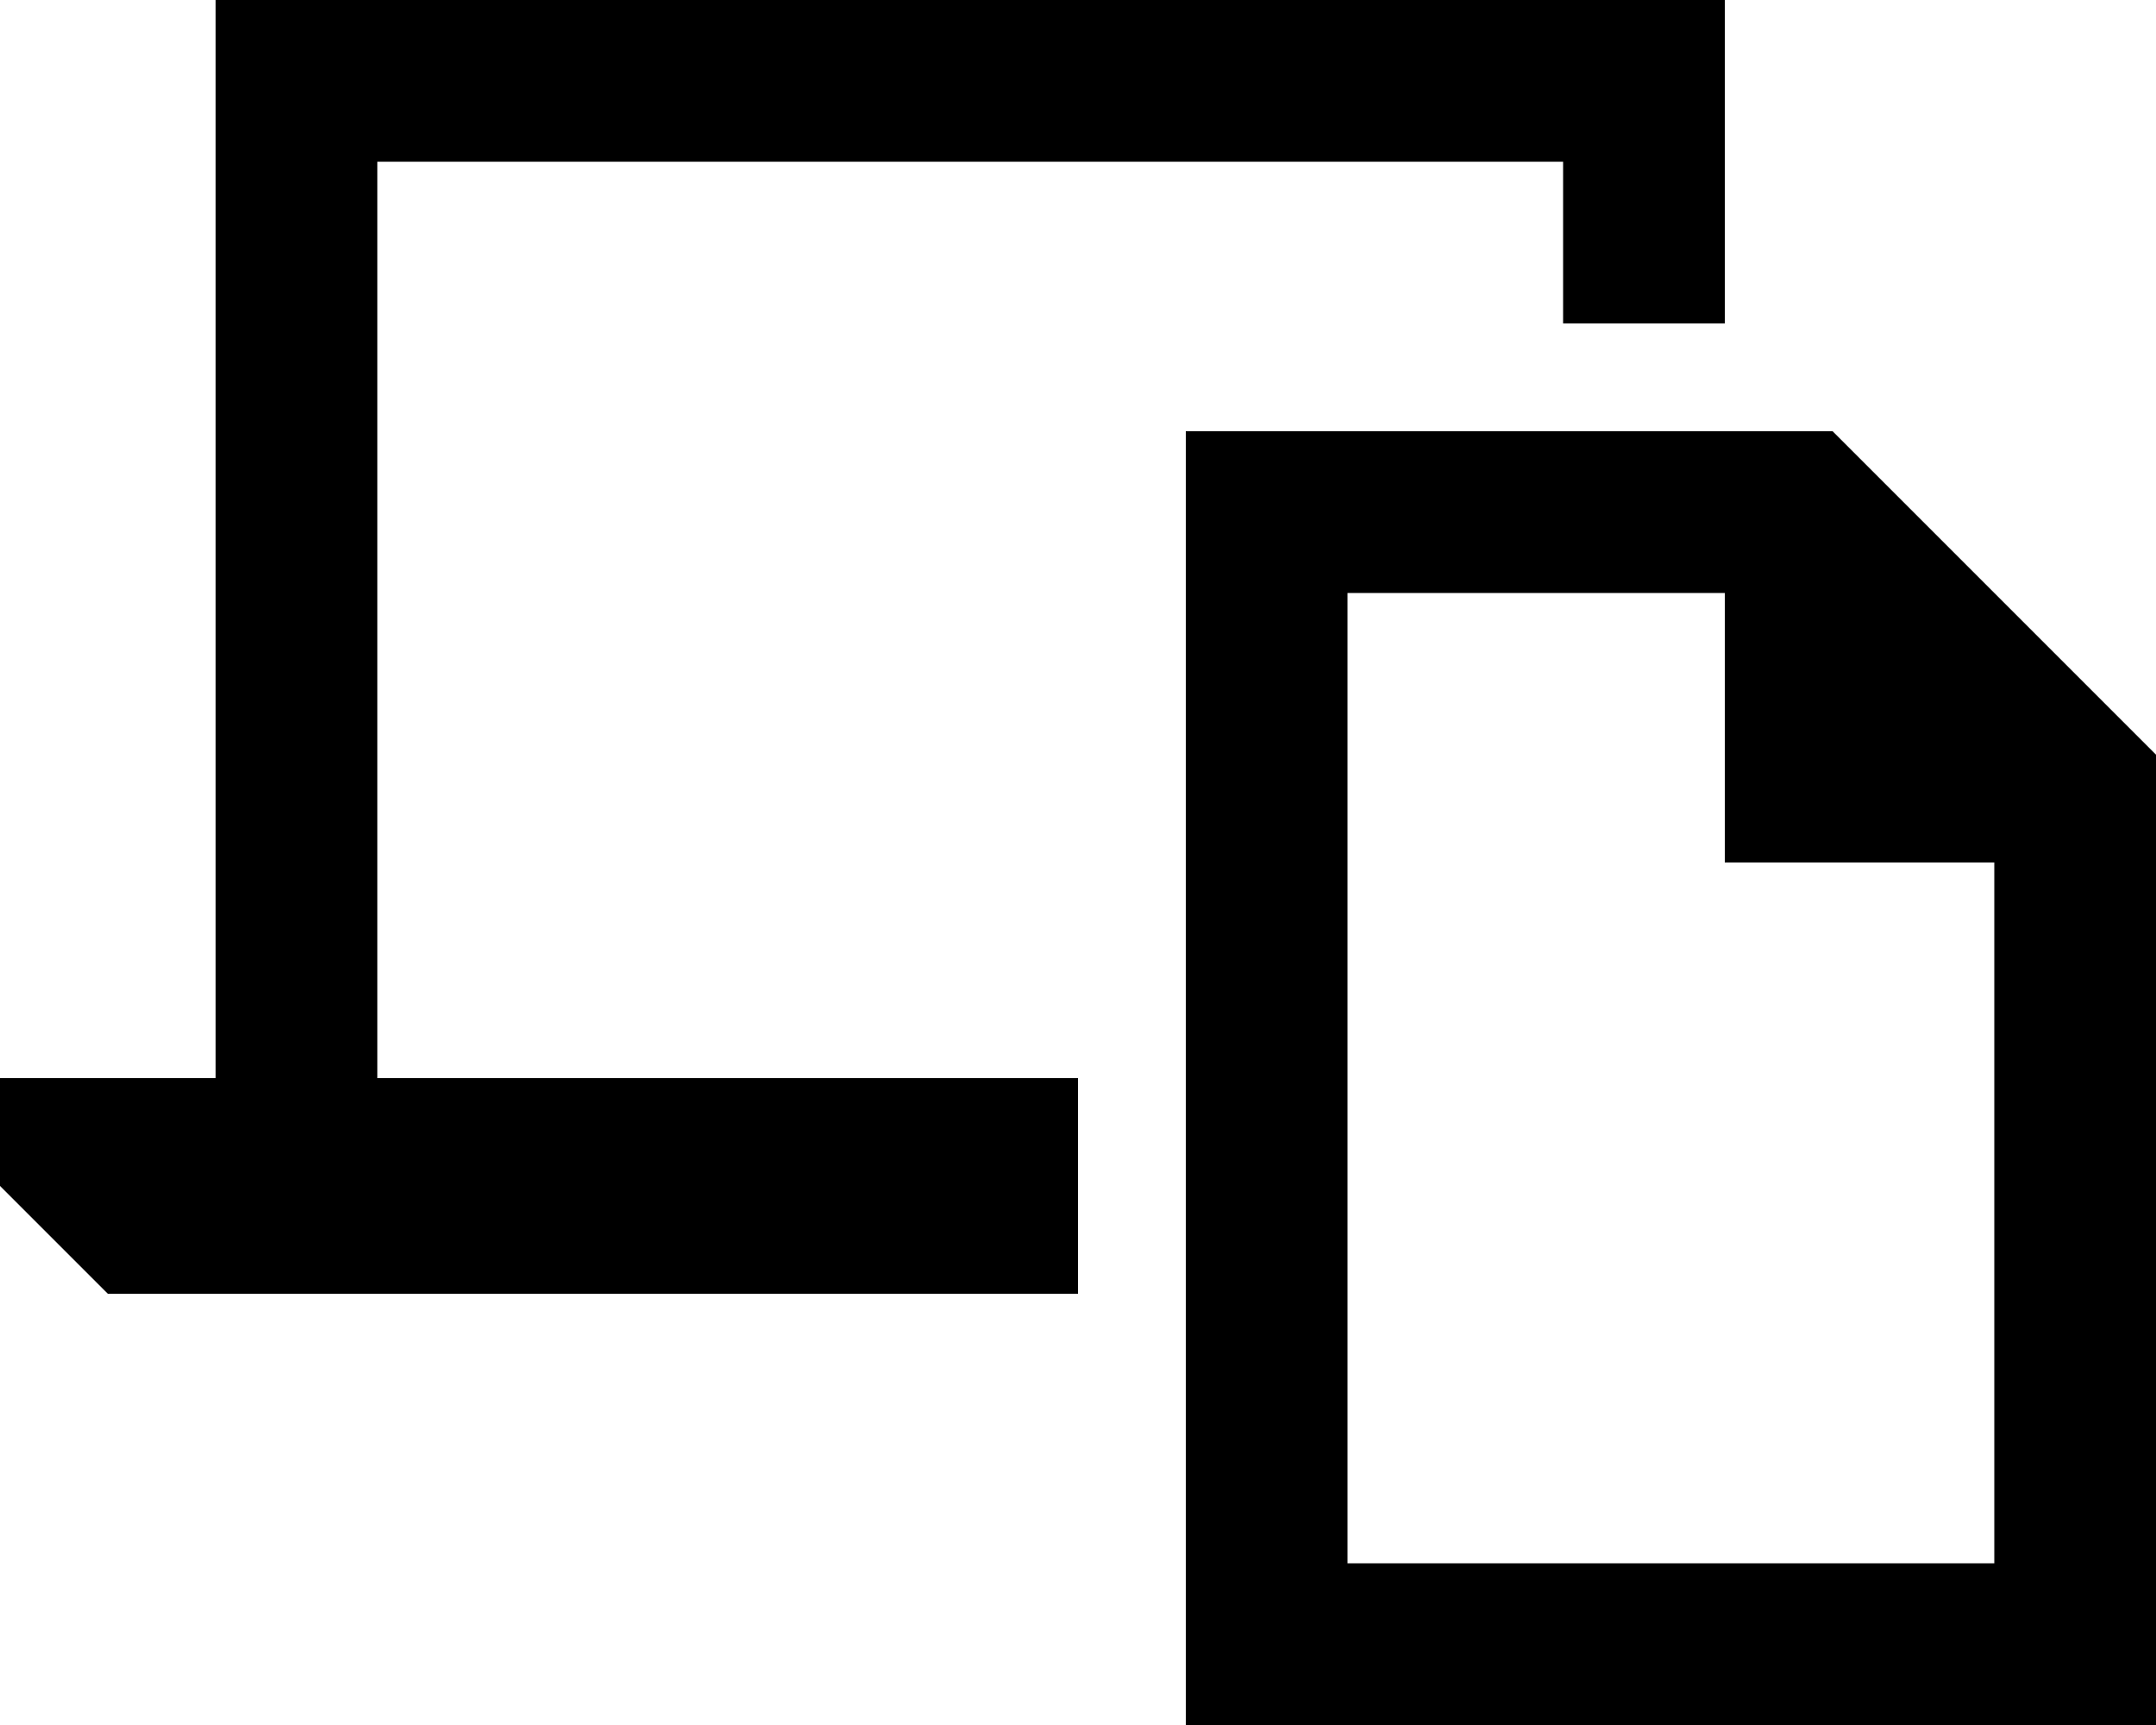 <svg xmlns="http://www.w3.org/2000/svg" viewBox="0 0 640 512"><!--! Font Awesome Pro 6.5.1 by @fontawesome - https://fontawesome.com License - https://fontawesome.com/license (Commercial License) Copyright 2023 Fonticons, Inc. --><path d="M464 48H112V320H320v64H32L0 352V320H64V48 0h48H464h48V48 96H464V48zM400 464H592V256H512V176H400V464zM544 128l96 96V464v48H592 400 352V464 176 128h48H544z"/></svg>